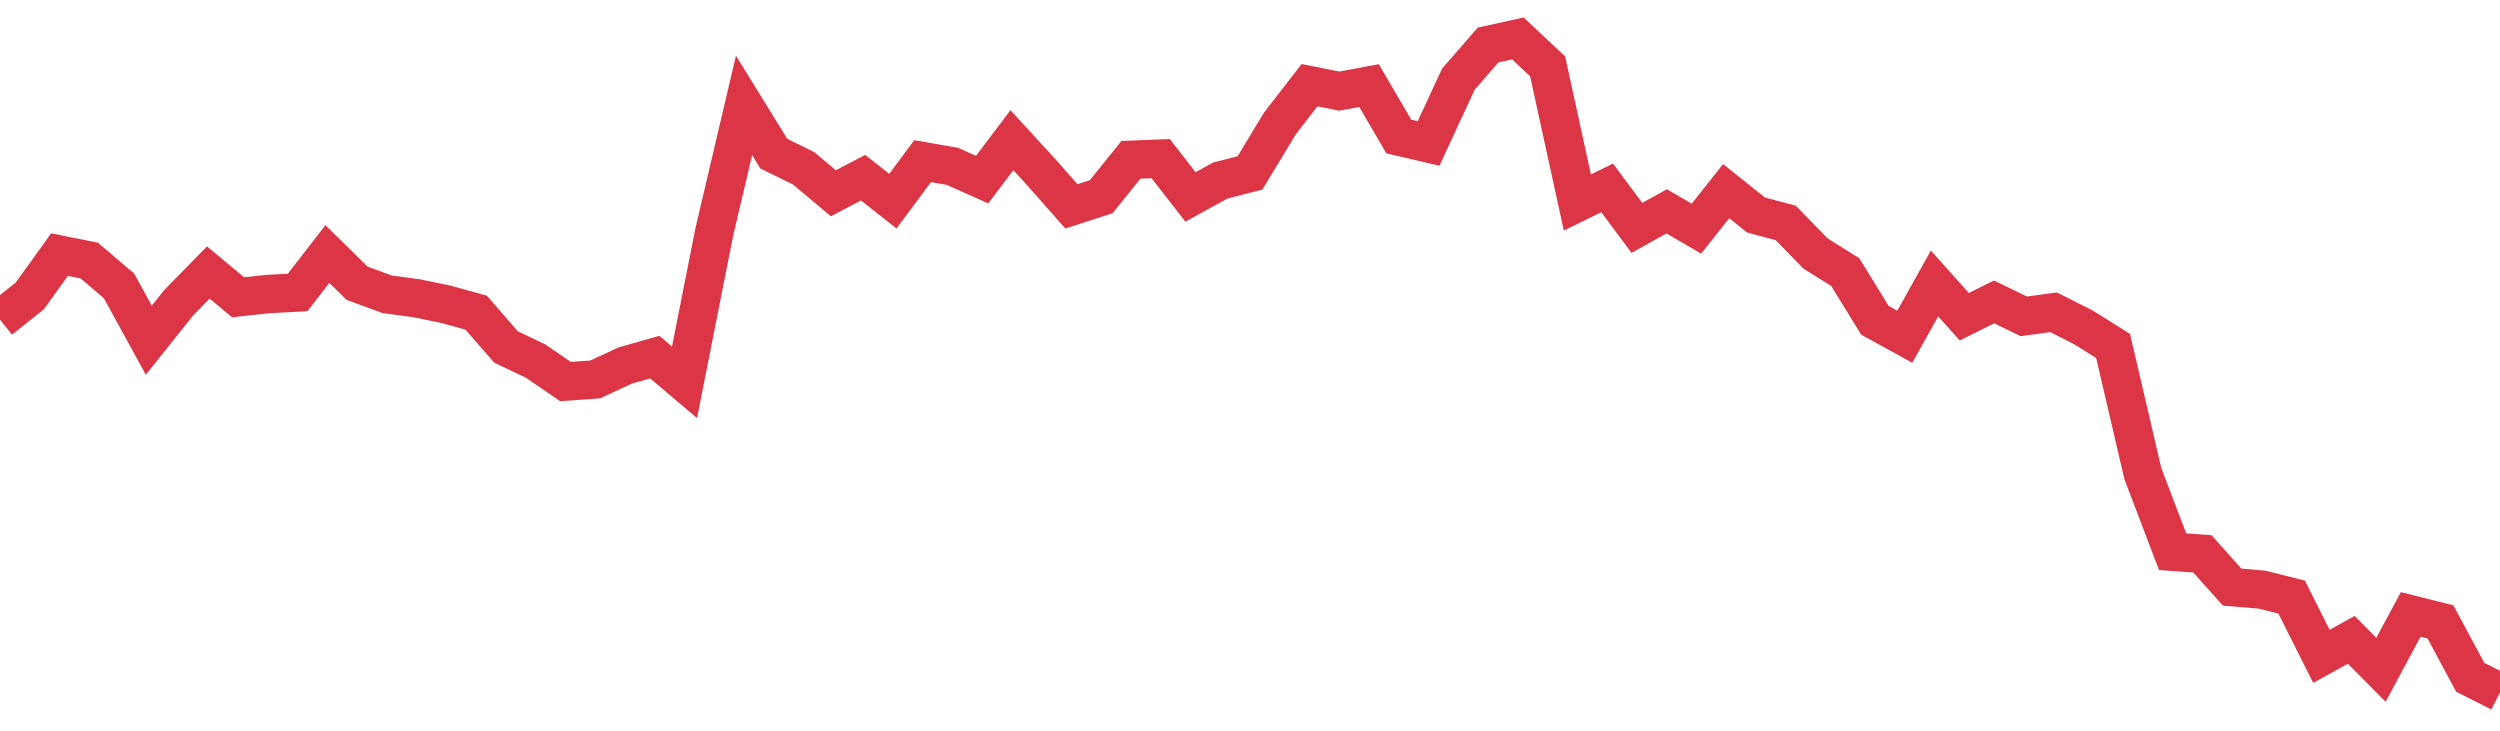 <?xml version="1.0" standalone="no"?>
<!DOCTYPE svg PUBLIC "-//W3C//DTD SVG 1.1//EN" "http://www.w3.org/Graphics/SVG/1.1/DTD/svg11.dtd">
<svg width="130" height="38" viewBox="0 0 130 38" class="sparkline" xmlns="http://www.w3.org/2000/svg" xmlns:xlink="http://www.w3.org/1999/xlink"><path class="sparkline--line" d="M 0 16.62 L 0 16.62 L 1.548 15.39 L 3.095 13.24 L 4.643 13.55 L 6.19 14.87 L 7.738 17.69 L 9.286 15.75 L 10.833 14.17 L 12.381 15.46 L 13.929 15.29 L 15.476 15.21 L 17.024 13.21 L 18.571 14.73 L 20.119 15.3 L 21.667 15.51 L 23.214 15.83 L 24.762 16.26 L 26.31 18.04 L 27.857 18.78 L 29.405 19.84 L 30.952 19.73 L 32.5 19.01 L 34.048 18.57 L 35.595 19.88 L 37.143 12.06 L 38.69 5.48 L 40.238 7.99 L 41.786 8.75 L 43.333 10.05 L 44.881 9.24 L 46.429 10.46 L 47.976 8.38 L 49.524 8.65 L 51.071 9.34 L 52.619 7.29 L 54.167 8.98 L 55.714 10.73 L 57.262 10.23 L 58.81 8.31 L 60.357 8.25 L 61.905 10.24 L 63.452 9.39 L 65 8.99 L 66.548 6.43 L 68.095 4.43 L 69.643 4.74 L 71.19 4.45 L 72.738 7.1 L 74.286 7.46 L 75.833 4.12 L 77.381 2.34 L 78.929 2 L 80.476 3.45 L 82.024 10.53 L 83.571 9.77 L 85.119 11.85 L 86.667 10.99 L 88.214 11.89 L 89.762 9.94 L 91.31 11.18 L 92.857 11.59 L 94.405 13.18 L 95.952 14.15 L 97.5 16.66 L 99.048 17.51 L 100.595 14.74 L 102.143 16.47 L 103.69 15.7 L 105.238 16.45 L 106.786 16.24 L 108.333 17.02 L 109.881 17.99 L 111.429 24.63 L 112.976 28.69 L 114.524 28.8 L 116.071 30.53 L 117.619 30.66 L 119.167 31.05 L 120.714 34.13 L 122.262 33.27 L 123.81 34.83 L 125.357 31.95 L 126.905 32.34 L 128.452 35.22 L 130 36" fill="none" stroke-width="2" stroke="#dc3545" ></path></svg>